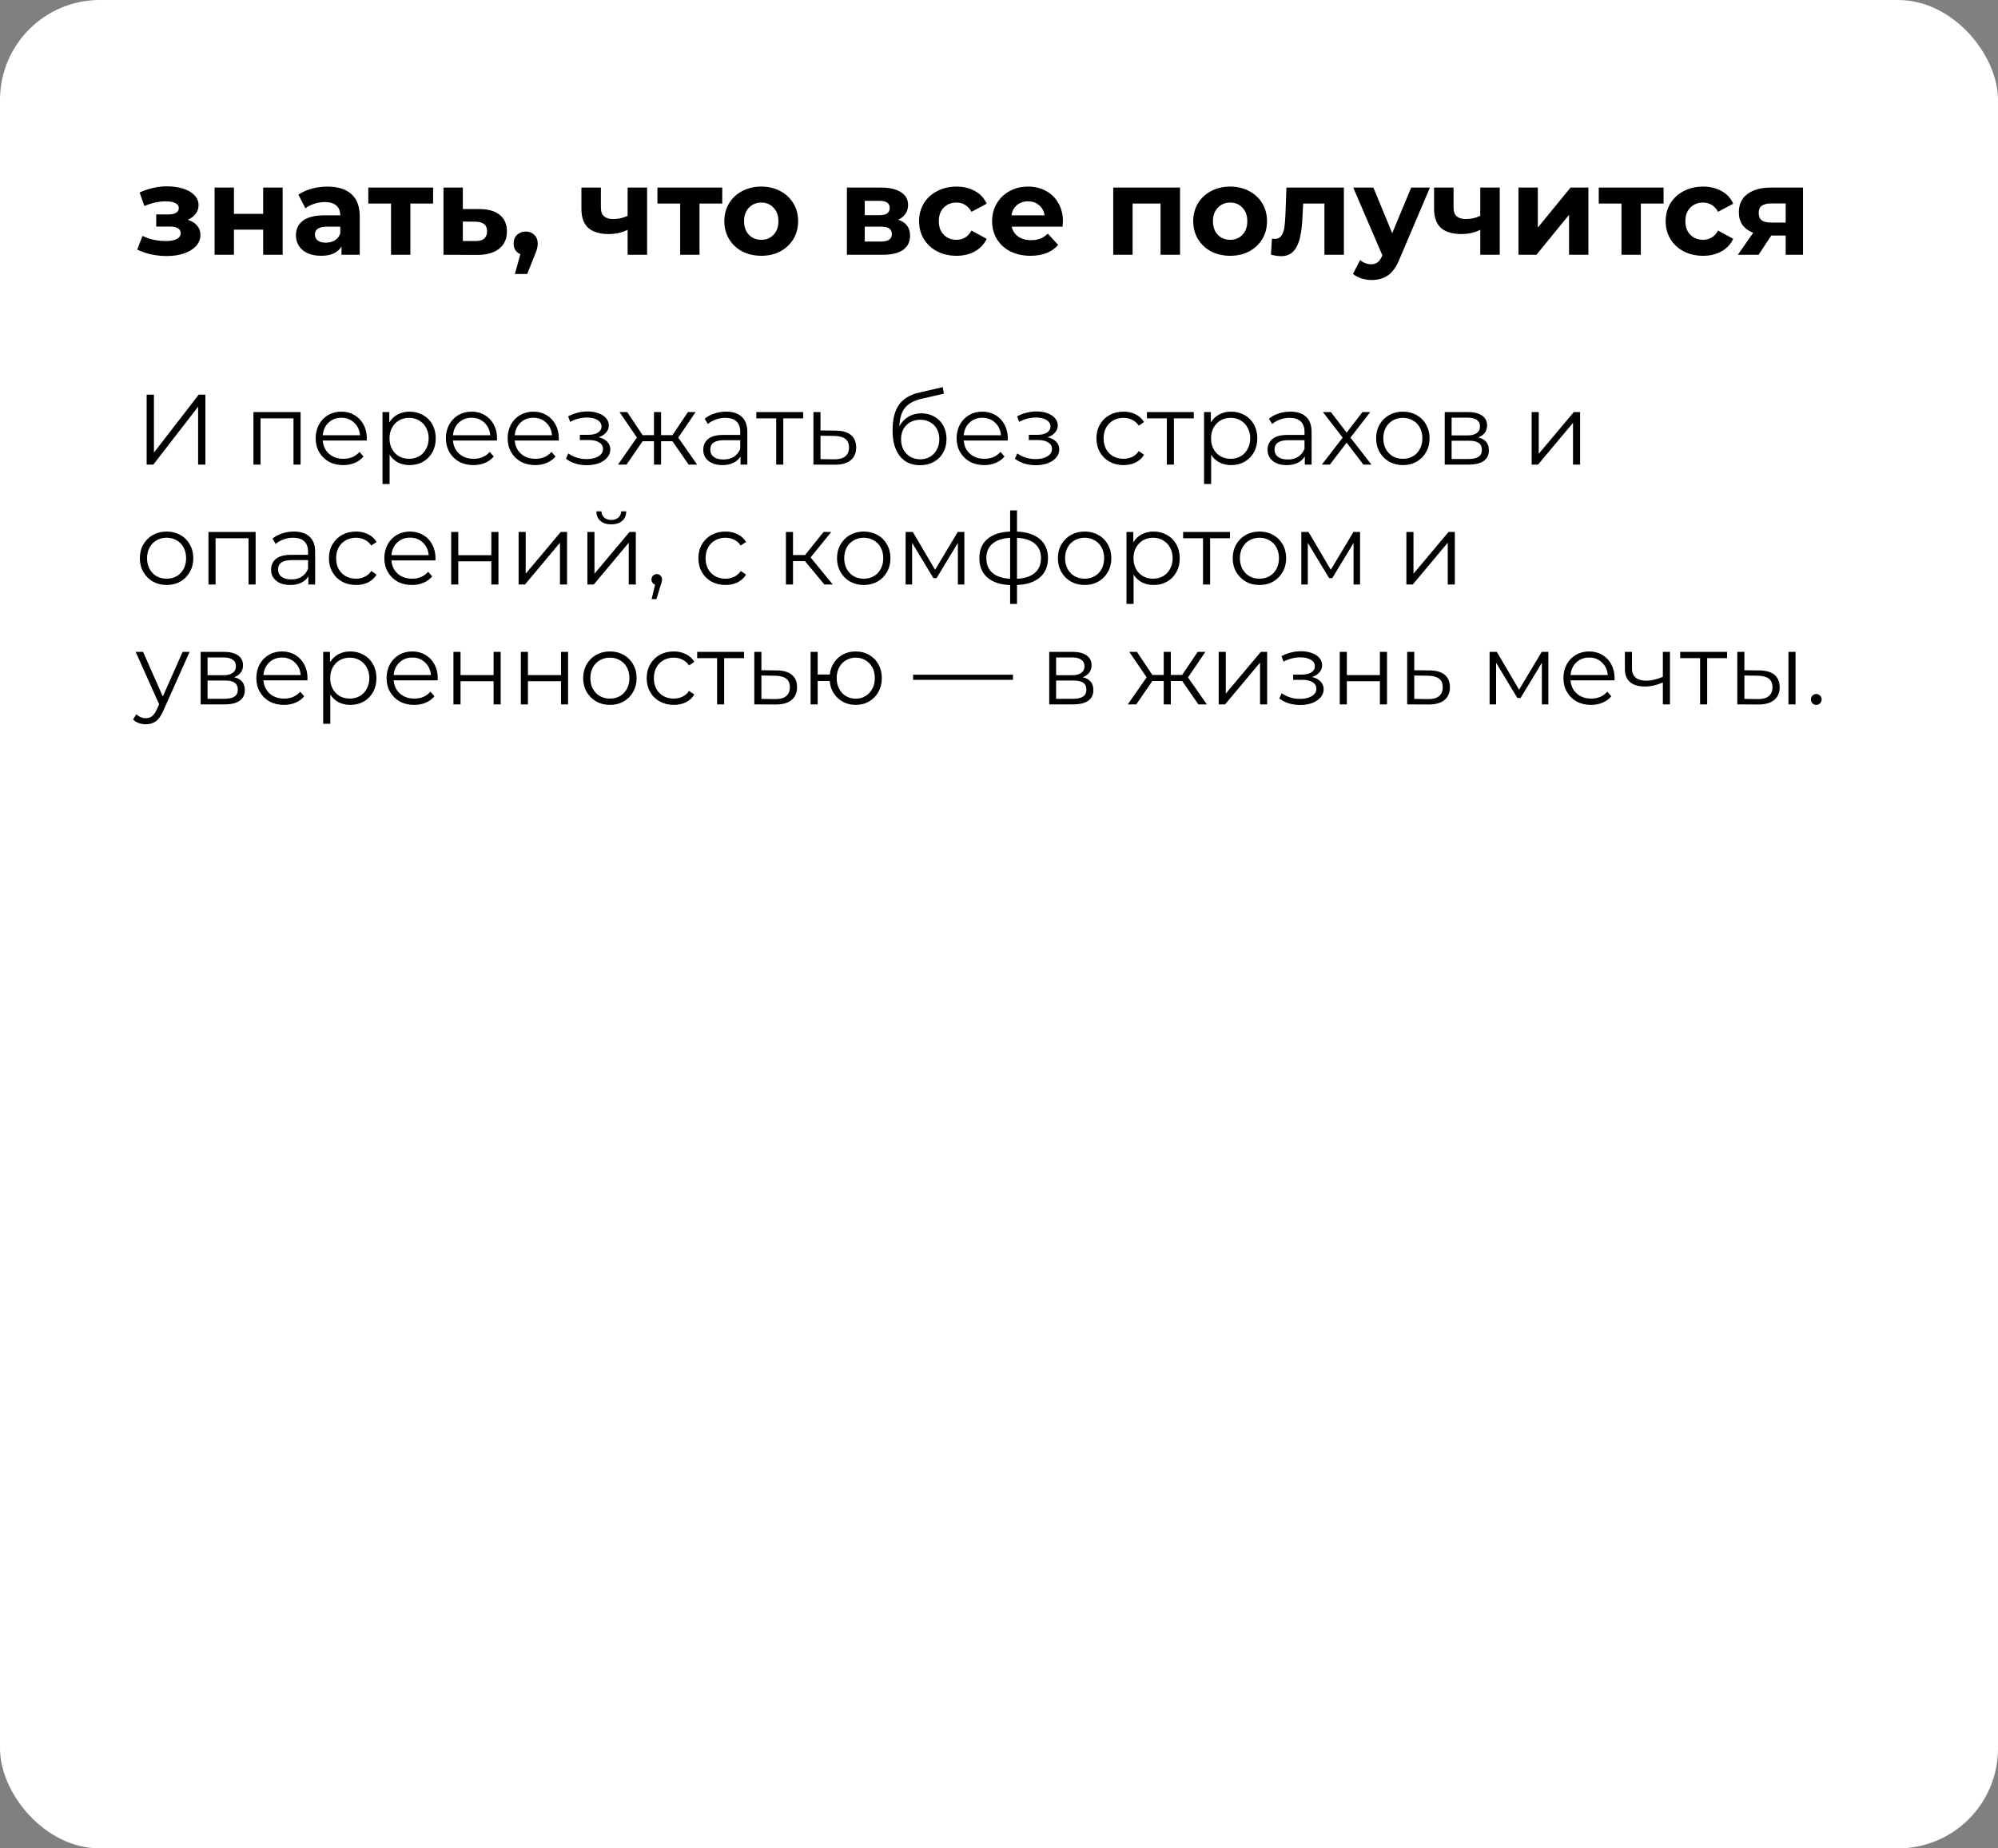<?xml version="1.0" encoding="UTF-8"?> <svg xmlns="http://www.w3.org/2000/svg" width="400" height="370" viewBox="0 0 400 370" fill="none"><rect x="0" y="0" width="400" height="370" fill="#808080" stroke="none"/> <rect width="400" height="370" rx="20" fill="white"></rect> <path d="M37.6 44C38.4 44.25 39.017 44.633 39.45 45.15C39.9 45.667 40.125 46.283 40.125 47C40.125 47.85 39.833 48.6 39.25 49.25C38.667 49.883 37.867 50.375 36.85 50.725C35.833 51.075 34.683 51.25 33.4 51.25C32.35 51.25 31.317 51.142 30.3 50.925C29.283 50.708 28.342 50.383 27.475 49.95L28.525 47.225C29.942 47.908 31.508 48.25 33.225 48.25C34.142 48.25 34.858 48.117 35.375 47.85C35.908 47.567 36.175 47.175 36.175 46.675C36.175 46.242 35.992 45.917 35.625 45.7C35.258 45.467 34.725 45.35 34.025 45.35H31.275V42.925H33.675C34.358 42.925 34.883 42.817 35.25 42.6C35.617 42.383 35.8 42.067 35.8 41.65C35.8 41.217 35.567 40.883 35.1 40.65C34.65 40.417 34 40.3 33.15 40.3C31.85 40.3 30.433 40.608 28.9 41.225L27.95 38.525C29.817 37.708 31.633 37.3 33.4 37.3C34.617 37.3 35.7 37.45 36.65 37.75C37.617 38.05 38.375 38.492 38.925 39.075C39.475 39.642 39.75 40.308 39.75 41.075C39.75 41.708 39.558 42.283 39.175 42.8C38.792 43.3 38.267 43.7 37.6 44ZM42.962 37.55H46.837V42.8H52.687V37.55H56.587V51H52.687V45.975H46.837V51H42.962V37.55ZM65.545 37.35C67.629 37.35 69.229 37.85 70.345 38.85C71.462 39.833 72.02 41.325 72.02 43.325V51H68.37V49.325C67.637 50.575 66.27 51.2 64.27 51.2C63.237 51.2 62.337 51.025 61.57 50.675C60.82 50.325 60.245 49.842 59.845 49.225C59.445 48.608 59.245 47.908 59.245 47.125C59.245 45.875 59.712 44.892 60.645 44.175C61.595 43.458 63.054 43.1 65.02 43.1H68.12C68.12 42.25 67.862 41.6 67.345 41.15C66.829 40.683 66.054 40.45 65.02 40.45C64.304 40.45 63.595 40.567 62.895 40.8C62.212 41.017 61.629 41.317 61.145 41.7L59.745 38.975C60.479 38.458 61.354 38.058 62.37 37.775C63.404 37.492 64.462 37.35 65.545 37.35ZM65.245 48.575C65.912 48.575 66.504 48.425 67.02 48.125C67.537 47.808 67.904 47.35 68.12 46.75V45.375H65.445C63.845 45.375 63.045 45.9 63.045 46.95C63.045 47.45 63.237 47.85 63.62 48.15C64.02 48.433 64.562 48.575 65.245 48.575ZM86.708 40.75H82.158V51H78.283V40.75H73.733V37.55H86.708V40.75ZM96.062 41.85C97.812 41.867 99.154 42.267 100.087 43.05C101.02 43.817 101.487 44.908 101.487 46.325C101.487 47.808 100.962 48.967 99.912 49.8C98.879 50.617 97.42 51.025 95.537 51.025L88.787 51V37.55H92.662V41.85H96.062ZM95.187 48.25C95.937 48.267 96.512 48.108 96.912 47.775C97.312 47.442 97.512 46.942 97.512 46.275C97.512 45.625 97.312 45.15 96.912 44.85C96.529 44.55 95.954 44.392 95.187 44.375L92.662 44.35V48.25H95.187ZM105.251 46.35C105.951 46.35 106.526 46.575 106.976 47.025C107.426 47.458 107.651 48.033 107.651 48.75C107.651 49.083 107.61 49.417 107.526 49.75C107.443 50.083 107.26 50.583 106.976 51.25L105.551 54.85H103.076L104.176 50.875C103.76 50.708 103.426 50.442 103.176 50.075C102.943 49.692 102.826 49.25 102.826 48.75C102.826 48.033 103.051 47.458 103.501 47.025C103.968 46.575 104.551 46.35 105.251 46.35ZM129.549 37.55V51H125.649V46C124.516 46.567 123.266 46.85 121.899 46.85C120.083 46.85 118.708 46.442 117.774 45.625C116.858 44.792 116.399 43.508 116.399 41.775V37.55H120.299V41.525C120.299 42.342 120.508 42.933 120.924 43.3C121.358 43.667 121.974 43.85 122.774 43.85C123.791 43.85 124.749 43.633 125.649 43.2V37.55H129.549ZM144.594 40.75H140.044V51H136.169V40.75H131.619V37.55H144.594V40.75ZM152.411 51.2C150.995 51.2 149.72 50.908 148.586 50.325C147.47 49.725 146.595 48.9 145.961 47.85C145.328 46.8 145.011 45.608 145.011 44.275C145.011 42.942 145.328 41.75 145.961 40.7C146.595 39.65 147.47 38.833 148.586 38.25C149.72 37.65 150.995 37.35 152.411 37.35C153.828 37.35 155.095 37.65 156.211 38.25C157.328 38.833 158.203 39.65 158.836 40.7C159.47 41.75 159.786 42.942 159.786 44.275C159.786 45.608 159.47 46.8 158.836 47.85C158.203 48.9 157.328 49.725 156.211 50.325C155.095 50.908 153.828 51.2 152.411 51.2ZM152.411 48C153.411 48 154.228 47.667 154.861 47C155.511 46.317 155.836 45.408 155.836 44.275C155.836 43.142 155.511 42.242 154.861 41.575C154.228 40.892 153.411 40.55 152.411 40.55C151.411 40.55 150.586 40.892 149.936 41.575C149.286 42.242 148.961 43.142 148.961 44.275C148.961 45.408 149.286 46.317 149.936 47C150.586 47.667 151.411 48 152.411 48ZM179.824 43.975C181.407 44.508 182.199 45.575 182.199 47.175C182.199 48.392 181.74 49.333 180.824 50C179.907 50.667 178.54 51 176.724 51H169.549V37.55H176.424C178.107 37.55 179.424 37.858 180.374 38.475C181.324 39.075 181.799 39.925 181.799 41.025C181.799 41.692 181.624 42.283 181.274 42.8C180.94 43.3 180.457 43.692 179.824 43.975ZM173.124 43.075H176.074C177.44 43.075 178.124 42.592 178.124 41.625C178.124 40.675 177.44 40.2 176.074 40.2H173.124V43.075ZM176.399 48.35C177.832 48.35 178.549 47.858 178.549 46.875C178.549 46.358 178.382 45.983 178.049 45.75C177.715 45.5 177.19 45.375 176.474 45.375H173.124V48.35H176.399ZM191.501 51.2C190.067 51.2 188.776 50.908 187.626 50.325C186.492 49.725 185.601 48.9 184.951 47.85C184.317 46.8 184.001 45.608 184.001 44.275C184.001 42.942 184.317 41.75 184.951 40.7C185.601 39.65 186.492 38.833 187.626 38.25C188.776 37.65 190.067 37.35 191.501 37.35C192.917 37.35 194.151 37.65 195.201 38.25C196.267 38.833 197.042 39.675 197.526 40.775L194.501 42.4C193.801 41.167 192.792 40.55 191.476 40.55C190.459 40.55 189.617 40.883 188.951 41.55C188.284 42.217 187.951 43.125 187.951 44.275C187.951 45.425 188.284 46.333 188.951 47C189.617 47.667 190.459 48 191.476 48C192.809 48 193.817 47.383 194.501 46.15L197.526 47.8C197.042 48.867 196.267 49.7 195.201 50.3C194.151 50.9 192.917 51.2 191.501 51.2ZM212.8 44.325C212.8 44.375 212.775 44.725 212.725 45.375H202.55C202.733 46.208 203.166 46.867 203.85 47.35C204.533 47.833 205.383 48.075 206.4 48.075C207.1 48.075 207.716 47.975 208.25 47.775C208.8 47.558 209.308 47.225 209.775 46.775L211.85 49.025C210.583 50.475 208.733 51.2 206.3 51.2C204.783 51.2 203.441 50.908 202.275 50.325C201.108 49.725 200.208 48.9 199.575 47.85C198.941 46.8 198.625 45.608 198.625 44.275C198.625 42.958 198.933 41.775 199.55 40.725C200.183 39.658 201.041 38.833 202.125 38.25C203.225 37.65 204.45 37.35 205.8 37.35C207.116 37.35 208.308 37.633 209.375 38.2C210.441 38.767 211.275 39.583 211.875 40.65C212.491 41.7 212.8 42.925 212.8 44.325ZM205.825 40.3C204.941 40.3 204.2 40.55 203.6 41.05C203 41.55 202.633 42.233 202.5 43.1H209.125C208.991 42.25 208.625 41.575 208.025 41.075C207.425 40.558 206.691 40.3 205.825 40.3ZM236.244 37.55V51H232.344V40.75H226.744V51H222.869V37.55H236.244ZM246.283 51.2C244.867 51.2 243.592 50.908 242.458 50.325C241.342 49.725 240.467 48.9 239.833 47.85C239.2 46.8 238.883 45.608 238.883 44.275C238.883 42.942 239.2 41.75 239.833 40.7C240.467 39.65 241.342 38.833 242.458 38.25C243.592 37.65 244.867 37.35 246.283 37.35C247.7 37.35 248.967 37.65 250.083 38.25C251.2 38.833 252.075 39.65 252.708 40.7C253.342 41.75 253.658 42.942 253.658 44.275C253.658 45.608 253.342 46.8 252.708 47.85C252.075 48.9 251.2 49.725 250.083 50.325C248.967 50.908 247.7 51.2 246.283 51.2ZM246.283 48C247.283 48 248.1 47.667 248.733 47C249.383 46.317 249.708 45.408 249.708 44.275C249.708 43.142 249.383 42.242 248.733 41.575C248.1 40.892 247.283 40.55 246.283 40.55C245.283 40.55 244.458 40.892 243.808 41.575C243.158 42.242 242.833 43.142 242.833 44.275C242.833 45.408 243.158 46.317 243.808 47C244.458 47.667 245.283 48 246.283 48ZM269.046 37.55V51H265.146V40.75H260.896L260.771 43.125C260.704 44.892 260.537 46.358 260.271 47.525C260.004 48.692 259.571 49.608 258.971 50.275C258.371 50.942 257.537 51.275 256.471 51.275C255.904 51.275 255.229 51.175 254.446 50.975L254.646 47.775C254.912 47.808 255.104 47.825 255.221 47.825C255.804 47.825 256.237 47.617 256.521 47.2C256.821 46.767 257.021 46.225 257.121 45.575C257.221 44.908 257.296 44.033 257.346 42.95L257.546 37.55H269.046ZM286.271 37.55L280.196 51.825C279.579 53.375 278.813 54.467 277.896 55.1C276.996 55.733 275.904 56.05 274.621 56.05C273.921 56.05 273.229 55.942 272.546 55.725C271.863 55.508 271.304 55.208 270.871 54.825L272.296 52.05C272.596 52.317 272.938 52.525 273.321 52.675C273.721 52.825 274.113 52.9 274.496 52.9C275.029 52.9 275.463 52.767 275.796 52.5C276.129 52.25 276.429 51.825 276.696 51.225L276.746 51.1L270.921 37.55H274.946L278.721 46.675L282.521 37.55H286.271ZM300.252 37.55V51H296.352V46C295.219 46.567 293.969 46.85 292.602 46.85C290.786 46.85 289.411 46.442 288.477 45.625C287.561 44.792 287.102 43.508 287.102 41.775V37.55H291.002V41.525C291.002 42.342 291.211 42.933 291.627 43.3C292.061 43.667 292.677 43.85 293.477 43.85C294.494 43.85 295.452 43.633 296.352 43.2V37.55H300.252ZM303.997 37.55H307.872V45.55L314.422 37.55H317.997V51H314.122V43L307.597 51H303.997V37.55ZM333.046 40.75H328.496V51H324.621V40.75H320.071V37.55H333.046V40.75ZM340.963 51.2C339.53 51.2 338.238 50.908 337.088 50.325C335.955 49.725 335.063 48.9 334.413 47.85C333.78 46.8 333.463 45.608 333.463 44.275C333.463 42.942 333.78 41.75 334.413 40.7C335.063 39.65 335.955 38.833 337.088 38.25C338.238 37.65 339.53 37.35 340.963 37.35C342.38 37.35 343.613 37.65 344.663 38.25C345.73 38.833 346.505 39.675 346.988 40.775L343.963 42.4C343.263 41.167 342.255 40.55 340.938 40.55C339.922 40.55 339.08 40.883 338.413 41.55C337.747 42.217 337.413 43.125 337.413 44.275C337.413 45.425 337.747 46.333 338.413 47C339.08 47.667 339.922 48 340.938 48C342.272 48 343.28 47.383 343.963 46.15L346.988 47.8C346.505 48.867 345.73 49.7 344.663 50.3C343.613 50.9 342.38 51.2 340.963 51.2ZM360.967 37.55V51H357.492V47.15H354.617L352.067 51H347.917L350.992 46.6C350.058 46.233 349.342 45.708 348.842 45.025C348.358 44.325 348.117 43.483 348.117 42.5C348.117 40.917 348.683 39.7 349.817 38.85C350.967 37.983 352.542 37.55 354.542 37.55H360.967ZM354.617 40.725C353.783 40.725 353.15 40.875 352.717 41.175C352.3 41.475 352.092 41.958 352.092 42.625C352.092 43.292 352.292 43.783 352.692 44.1C353.108 44.4 353.733 44.55 354.567 44.55H357.492V40.725H354.617Z" fill="black"></path> <path d="M29.36 79H30.82V90.6L39.78 79H41.12V93H39.66V81.42L30.7 93H29.36V79ZM60.179 82.48V93H58.759V83.74H52.159V93H50.739V82.48H60.179ZM73.415 88.18H64.615C64.695 89.273 65.115 90.16 65.875 90.84C66.635 91.507 67.595 91.84 68.755 91.84C69.409 91.84 70.009 91.727 70.555 91.5C71.102 91.26 71.575 90.913 71.975 90.46L72.775 91.38C72.309 91.94 71.722 92.367 71.015 92.66C70.322 92.953 69.555 93.1 68.715 93.1C67.635 93.1 66.675 92.873 65.835 92.42C65.009 91.953 64.362 91.313 63.895 90.5C63.429 89.687 63.195 88.767 63.195 87.74C63.195 86.713 63.415 85.793 63.855 84.98C64.309 84.167 64.922 83.533 65.695 83.08C66.482 82.627 67.362 82.4 68.335 82.4C69.309 82.4 70.182 82.627 70.955 83.08C71.729 83.533 72.335 84.167 72.775 84.98C73.215 85.78 73.435 86.7 73.435 87.74L73.415 88.18ZM68.335 83.62C67.322 83.62 66.469 83.947 65.775 84.6C65.095 85.24 64.709 86.08 64.615 87.12H72.075C71.982 86.08 71.589 85.24 70.895 84.6C70.215 83.947 69.362 83.62 68.335 83.62ZM81.999 82.4C82.985 82.4 83.879 82.627 84.679 83.08C85.479 83.52 86.105 84.147 86.559 84.96C87.012 85.773 87.239 86.7 87.239 87.74C87.239 88.793 87.012 89.727 86.559 90.54C86.105 91.353 85.479 91.987 84.679 92.44C83.892 92.88 82.999 93.1 81.999 93.1C81.145 93.1 80.372 92.927 79.679 92.58C78.999 92.22 78.439 91.7 77.999 91.02V96.88H76.579V82.48H77.939V84.56C78.365 83.867 78.925 83.333 79.619 82.96C80.325 82.587 81.119 82.4 81.999 82.4ZM81.899 91.84C82.632 91.84 83.299 91.673 83.899 91.34C84.499 90.993 84.965 90.507 85.299 89.88C85.645 89.253 85.819 88.54 85.819 87.74C85.819 86.94 85.645 86.233 85.299 85.62C84.965 84.993 84.499 84.507 83.899 84.16C83.299 83.813 82.632 83.64 81.899 83.64C81.152 83.64 80.479 83.813 79.879 84.16C79.292 84.507 78.825 84.993 78.479 85.62C78.145 86.233 77.979 86.94 77.979 87.74C77.979 88.54 78.145 89.253 78.479 89.88C78.825 90.507 79.292 90.993 79.879 91.34C80.479 91.673 81.152 91.84 81.899 91.84ZM99.49 88.18H90.689C90.769 89.273 91.189 90.16 91.95 90.84C92.71 91.507 93.669 91.84 94.829 91.84C95.483 91.84 96.083 91.727 96.629 91.5C97.176 91.26 97.65 90.913 98.049 90.46L98.85 91.38C98.383 91.94 97.796 92.367 97.09 92.66C96.396 92.953 95.629 93.1 94.79 93.1C93.71 93.1 92.749 92.873 91.909 92.42C91.083 91.953 90.436 91.313 89.969 90.5C89.503 89.687 89.269 88.767 89.269 87.74C89.269 86.713 89.49 85.793 89.93 84.98C90.383 84.167 90.996 83.533 91.769 83.08C92.556 82.627 93.436 82.4 94.409 82.4C95.383 82.4 96.256 82.627 97.029 83.08C97.803 83.533 98.409 84.167 98.85 84.98C99.29 85.78 99.51 86.7 99.51 87.74L99.49 88.18ZM94.409 83.62C93.396 83.62 92.543 83.947 91.85 84.6C91.169 85.24 90.783 86.08 90.689 87.12H98.15C98.056 86.08 97.663 85.24 96.969 84.6C96.29 83.947 95.436 83.62 94.409 83.62ZM111.853 88.18H103.053C103.133 89.273 103.553 90.16 104.313 90.84C105.073 91.507 106.033 91.84 107.193 91.84C107.846 91.84 108.446 91.727 108.993 91.5C109.539 91.26 110.013 90.913 110.413 90.46L111.213 91.38C110.746 91.94 110.159 92.367 109.453 92.66C108.759 92.953 107.993 93.1 107.153 93.1C106.073 93.1 105.113 92.873 104.273 92.42C103.446 91.953 102.799 91.313 102.333 90.5C101.866 89.687 101.633 88.767 101.633 87.74C101.633 86.713 101.853 85.793 102.293 84.98C102.746 84.167 103.359 83.533 104.133 83.08C104.919 82.627 105.799 82.4 106.773 82.4C107.746 82.4 108.619 82.627 109.393 83.08C110.166 83.533 110.773 84.167 111.213 84.98C111.653 85.78 111.873 86.7 111.873 87.74L111.853 88.18ZM106.773 83.62C105.759 83.62 104.906 83.947 104.213 84.6C103.533 85.24 103.146 86.08 103.053 87.12H110.513C110.419 86.08 110.026 85.24 109.333 84.6C108.653 83.947 107.799 83.62 106.773 83.62ZM119.843 87.52C120.59 87.693 121.163 87.993 121.563 88.42C121.976 88.847 122.183 89.367 122.183 89.98C122.183 90.593 121.97 91.14 121.543 91.62C121.13 92.1 120.563 92.473 119.843 92.74C119.123 92.993 118.33 93.12 117.463 93.12C116.703 93.12 115.956 93.013 115.223 92.8C114.49 92.573 113.85 92.247 113.303 91.82L113.783 90.76C114.263 91.12 114.823 91.4 115.463 91.6C116.103 91.8 116.75 91.9 117.403 91.9C118.376 91.9 119.17 91.72 119.783 91.36C120.41 90.987 120.723 90.487 120.723 89.86C120.723 89.3 120.47 88.867 119.963 88.56C119.456 88.24 118.763 88.08 117.883 88.08H116.083V87.04H117.803C118.59 87.04 119.223 86.893 119.703 86.6C120.183 86.293 120.423 85.887 120.423 85.38C120.423 84.82 120.15 84.38 119.603 84.06C119.07 83.74 118.37 83.58 117.503 83.58C116.37 83.58 115.25 83.867 114.143 84.44L113.743 83.34C114.996 82.687 116.296 82.36 117.643 82.36C118.443 82.36 119.163 82.48 119.803 82.72C120.456 82.947 120.963 83.273 121.323 83.7C121.696 84.127 121.883 84.62 121.883 85.18C121.883 85.713 121.696 86.187 121.323 86.6C120.963 87.013 120.47 87.32 119.843 87.52ZM134.627 88.32H132.347V93H130.927V88.32H128.647L125.427 93H123.727L127.507 87.58L124.027 82.48H125.567L128.647 87.1H130.927V82.48H132.347V87.1H134.627L137.727 82.48H139.267L135.787 87.6L139.567 93H137.867L134.627 88.32ZM145.355 82.4C146.728 82.4 147.782 82.747 148.515 83.44C149.248 84.12 149.615 85.133 149.615 86.48V93H148.255V91.36C147.935 91.907 147.462 92.333 146.835 92.64C146.222 92.947 145.488 93.1 144.635 93.1C143.462 93.1 142.528 92.82 141.835 92.26C141.142 91.7 140.795 90.96 140.795 90.04C140.795 89.147 141.115 88.427 141.755 87.88C142.408 87.333 143.442 87.06 144.855 87.06H148.195V86.42C148.195 85.513 147.942 84.827 147.435 84.36C146.928 83.88 146.188 83.64 145.215 83.64C144.548 83.64 143.908 83.753 143.295 83.98C142.682 84.193 142.155 84.493 141.715 84.88L141.075 83.82C141.608 83.367 142.248 83.02 142.995 82.78C143.742 82.527 144.528 82.4 145.355 82.4ZM144.855 91.98C145.655 91.98 146.342 91.8 146.915 91.44C147.488 91.067 147.915 90.533 148.195 89.84V88.12H144.895C143.095 88.12 142.195 88.747 142.195 90C142.195 90.613 142.428 91.1 142.895 91.46C143.362 91.807 144.015 91.98 144.855 91.98ZM160.795 83.74H156.815V93H155.395V83.74H151.415V82.48H160.795V83.74ZM167.368 86.2C168.688 86.213 169.688 86.507 170.368 87.08C171.061 87.653 171.408 88.48 171.408 89.56C171.408 90.68 171.035 91.54 170.288 92.14C169.555 92.74 168.488 93.033 167.088 93.02L162.848 93V82.48H164.268V86.16L167.368 86.2ZM167.008 91.94C167.981 91.953 168.715 91.76 169.208 91.36C169.715 90.947 169.968 90.347 169.968 89.56C169.968 88.787 169.721 88.213 169.228 87.84C168.735 87.467 167.995 87.273 167.008 87.26L164.268 87.22V91.9L167.008 91.94ZM184.452 82.74C185.425 82.74 186.292 82.96 187.052 83.4C187.825 83.827 188.425 84.433 188.852 85.22C189.279 85.993 189.492 86.88 189.492 87.88C189.492 88.907 189.265 89.82 188.812 90.62C188.372 91.407 187.752 92.02 186.952 92.46C186.152 92.9 185.232 93.12 184.192 93.12C182.445 93.12 181.092 92.507 180.132 91.28C179.172 90.053 178.692 88.36 178.692 86.2C178.692 83.947 179.119 82.22 179.972 81.02C180.839 79.82 182.185 79.007 184.012 78.58L188.732 77.5L188.972 78.8L184.532 79.82C183.025 80.153 181.919 80.747 181.212 81.6C180.505 82.44 180.119 83.687 180.052 85.34C180.479 84.527 181.072 83.893 181.832 83.44C182.592 82.973 183.465 82.74 184.452 82.74ZM184.232 91.94C184.965 91.94 185.619 91.773 186.192 91.44C186.779 91.093 187.232 90.613 187.552 90C187.885 89.387 188.052 88.693 188.052 87.92C188.052 87.147 187.892 86.467 187.572 85.88C187.252 85.293 186.799 84.84 186.212 84.52C185.639 84.187 184.979 84.02 184.232 84.02C183.485 84.02 182.819 84.187 182.232 84.52C181.659 84.84 181.205 85.293 180.872 85.88C180.552 86.467 180.392 87.147 180.392 87.92C180.392 88.693 180.552 89.387 180.872 90C181.205 90.613 181.665 91.093 182.252 91.44C182.839 91.773 183.499 91.94 184.232 91.94ZM201.736 88.18H192.936C193.016 89.273 193.436 90.16 194.196 90.84C194.956 91.507 195.916 91.84 197.076 91.84C197.729 91.84 198.329 91.727 198.876 91.5C199.422 91.26 199.896 90.913 200.296 90.46L201.096 91.38C200.629 91.94 200.042 92.367 199.336 92.66C198.642 92.953 197.876 93.1 197.036 93.1C195.956 93.1 194.996 92.873 194.156 92.42C193.329 91.953 192.682 91.313 192.216 90.5C191.749 89.687 191.516 88.767 191.516 87.74C191.516 86.713 191.736 85.793 192.176 84.98C192.629 84.167 193.242 83.533 194.016 83.08C194.802 82.627 195.682 82.4 196.656 82.4C197.629 82.4 198.502 82.627 199.276 83.08C200.049 83.533 200.656 84.167 201.096 84.98C201.536 85.78 201.756 86.7 201.756 87.74L201.736 88.18ZM196.656 83.62C195.642 83.62 194.789 83.947 194.096 84.6C193.416 85.24 193.029 86.08 192.936 87.12H200.396C200.302 86.08 199.909 85.24 199.216 84.6C198.536 83.947 197.682 83.62 196.656 83.62ZM209.726 87.52C210.473 87.693 211.046 87.993 211.446 88.42C211.859 88.847 212.066 89.367 212.066 89.98C212.066 90.593 211.853 91.14 211.426 91.62C211.013 92.1 210.446 92.473 209.726 92.74C209.006 92.993 208.213 93.12 207.346 93.12C206.586 93.12 205.839 93.013 205.106 92.8C204.373 92.573 203.733 92.247 203.186 91.82L203.666 90.76C204.146 91.12 204.706 91.4 205.346 91.6C205.986 91.8 206.633 91.9 207.286 91.9C208.259 91.9 209.053 91.72 209.666 91.36C210.293 90.987 210.606 90.487 210.606 89.86C210.606 89.3 210.353 88.867 209.846 88.56C209.339 88.24 208.646 88.08 207.766 88.08H205.966V87.04H207.686C208.473 87.04 209.106 86.893 209.586 86.6C210.066 86.293 210.306 85.887 210.306 85.38C210.306 84.82 210.033 84.38 209.486 84.06C208.953 83.74 208.253 83.58 207.386 83.58C206.253 83.58 205.133 83.867 204.026 84.44L203.626 83.34C204.879 82.687 206.179 82.36 207.526 82.36C208.326 82.36 209.046 82.48 209.686 82.72C210.339 82.947 210.846 83.273 211.206 83.7C211.579 84.127 211.766 84.62 211.766 85.18C211.766 85.713 211.579 86.187 211.206 86.6C210.846 87.013 210.353 87.32 209.726 87.52ZM224.924 93.1C223.884 93.1 222.951 92.873 222.124 92.42C221.311 91.967 220.671 91.333 220.204 90.52C219.737 89.693 219.504 88.767 219.504 87.74C219.504 86.713 219.737 85.793 220.204 84.98C220.671 84.167 221.311 83.533 222.124 83.08C222.951 82.627 223.884 82.4 224.924 82.4C225.831 82.4 226.637 82.58 227.344 82.94C228.064 83.287 228.631 83.8 229.044 84.48L227.984 85.2C227.637 84.68 227.197 84.293 226.664 84.04C226.131 83.773 225.551 83.64 224.924 83.64C224.164 83.64 223.477 83.813 222.864 84.16C222.264 84.493 221.791 84.973 221.444 85.6C221.111 86.227 220.944 86.94 220.944 87.74C220.944 88.553 221.111 89.273 221.444 89.9C221.791 90.513 222.264 90.993 222.864 91.34C223.477 91.673 224.164 91.84 224.924 91.84C225.551 91.84 226.131 91.713 226.664 91.46C227.197 91.207 227.637 90.82 227.984 90.3L229.044 91.02C228.631 91.7 228.064 92.22 227.344 92.58C226.624 92.927 225.817 93.1 224.924 93.1ZM238.998 83.74H235.018V93H233.598V83.74H229.618V82.48H238.998V83.74ZM246.471 82.4C247.458 82.4 248.351 82.627 249.151 83.08C249.951 83.52 250.578 84.147 251.031 84.96C251.485 85.773 251.711 86.7 251.711 87.74C251.711 88.793 251.485 89.727 251.031 90.54C250.578 91.353 249.951 91.987 249.151 92.44C248.365 92.88 247.471 93.1 246.471 93.1C245.618 93.1 244.845 92.927 244.151 92.58C243.471 92.22 242.911 91.7 242.471 91.02V96.88H241.051V82.48H242.411V84.56C242.838 83.867 243.398 83.333 244.091 82.96C244.798 82.587 245.591 82.4 246.471 82.4ZM246.371 91.84C247.105 91.84 247.771 91.673 248.371 91.34C248.971 90.993 249.438 90.507 249.771 89.88C250.118 89.253 250.291 88.54 250.291 87.74C250.291 86.94 250.118 86.233 249.771 85.62C249.438 84.993 248.971 84.507 248.371 84.16C247.771 83.813 247.105 83.64 246.371 83.64C245.625 83.64 244.951 83.813 244.351 84.16C243.765 84.507 243.298 84.993 242.951 85.62C242.618 86.233 242.451 86.94 242.451 87.74C242.451 88.54 242.618 89.253 242.951 89.88C243.298 90.507 243.765 90.993 244.351 91.34C244.951 91.673 245.625 91.84 246.371 91.84ZM258.324 82.4C259.697 82.4 260.75 82.747 261.484 83.44C262.217 84.12 262.584 85.133 262.584 86.48V93H261.224V91.36C260.904 91.907 260.43 92.333 259.804 92.64C259.19 92.947 258.457 93.1 257.604 93.1C256.43 93.1 255.497 92.82 254.804 92.26C254.11 91.7 253.764 90.96 253.764 90.04C253.764 89.147 254.084 88.427 254.724 87.88C255.377 87.333 256.41 87.06 257.824 87.06H261.164V86.42C261.164 85.513 260.91 84.827 260.404 84.36C259.897 83.88 259.157 83.64 258.184 83.64C257.517 83.64 256.877 83.753 256.264 83.98C255.65 84.193 255.124 84.493 254.684 84.88L254.044 83.82C254.577 83.367 255.217 83.02 255.964 82.78C256.71 82.527 257.497 82.4 258.324 82.4ZM257.824 91.98C258.624 91.98 259.31 91.8 259.884 91.44C260.457 91.067 260.884 90.533 261.164 89.84V88.12H257.864C256.064 88.12 255.164 88.747 255.164 90C255.164 90.613 255.397 91.1 255.864 91.46C256.33 91.807 256.984 91.98 257.824 91.98ZM272.944 93L269.604 88.6L266.244 93H264.644L268.804 87.6L264.844 82.48H266.444L269.604 86.6L272.764 82.48H274.324L270.364 87.6L274.564 93H272.944ZM280.86 93.1C279.847 93.1 278.933 92.873 278.12 92.42C277.307 91.953 276.667 91.313 276.2 90.5C275.733 89.687 275.5 88.767 275.5 87.74C275.5 86.713 275.733 85.793 276.2 84.98C276.667 84.167 277.307 83.533 278.12 83.08C278.933 82.627 279.847 82.4 280.86 82.4C281.873 82.4 282.787 82.627 283.6 83.08C284.413 83.533 285.047 84.167 285.5 84.98C285.967 85.793 286.2 86.713 286.2 87.74C286.2 88.767 285.967 89.687 285.5 90.5C285.047 91.313 284.413 91.953 283.6 92.42C282.787 92.873 281.873 93.1 280.86 93.1ZM280.86 91.84C281.607 91.84 282.273 91.673 282.86 91.34C283.46 90.993 283.927 90.507 284.26 89.88C284.593 89.253 284.76 88.54 284.76 87.74C284.76 86.94 284.593 86.227 284.26 85.6C283.927 84.973 283.46 84.493 282.86 84.16C282.273 83.813 281.607 83.64 280.86 83.64C280.113 83.64 279.44 83.813 278.84 84.16C278.253 84.493 277.787 84.973 277.44 85.6C277.107 86.227 276.94 86.94 276.94 87.74C276.94 88.54 277.107 89.253 277.44 89.88C277.787 90.507 278.253 90.993 278.84 91.34C279.44 91.673 280.113 91.84 280.86 91.84ZM295.935 87.56C297.362 87.893 298.075 88.753 298.075 90.14C298.075 91.06 297.735 91.767 297.055 92.26C296.375 92.753 295.362 93 294.015 93H289.235V82.48H293.875C295.075 82.48 296.015 82.713 296.695 83.18C297.375 83.647 297.715 84.313 297.715 85.18C297.715 85.753 297.555 86.247 297.235 86.66C296.928 87.06 296.495 87.36 295.935 87.56ZM290.615 87.16H293.775C294.588 87.16 295.208 87.007 295.635 86.7C296.075 86.393 296.295 85.947 296.295 85.36C296.295 84.773 296.075 84.333 295.635 84.04C295.208 83.747 294.588 83.6 293.775 83.6H290.615V87.16ZM293.955 91.88C294.862 91.88 295.542 91.733 295.995 91.44C296.448 91.147 296.675 90.687 296.675 90.06C296.675 89.433 296.468 88.973 296.055 88.68C295.642 88.373 294.988 88.22 294.095 88.22H290.615V91.88H293.955ZM306.637 82.48H308.057V90.84L315.077 82.48H316.337V93H314.917V84.64L307.917 93H306.637V82.48ZM33.36 117.1C32.347 117.1 31.433 116.873 30.62 116.42C29.807 115.953 29.167 115.313 28.7 114.5C28.233 113.687 28 112.767 28 111.74C28 110.713 28.233 109.793 28.7 108.98C29.167 108.167 29.807 107.533 30.62 107.08C31.433 106.627 32.347 106.4 33.36 106.4C34.373 106.4 35.287 106.627 36.1 107.08C36.913 107.533 37.547 108.167 38 108.98C38.467 109.793 38.7 110.713 38.7 111.74C38.7 112.767 38.467 113.687 38 114.5C37.547 115.313 36.913 115.953 36.1 116.42C35.287 116.873 34.373 117.1 33.36 117.1ZM33.36 115.84C34.107 115.84 34.773 115.673 35.36 115.34C35.96 114.993 36.427 114.507 36.76 113.88C37.093 113.253 37.26 112.54 37.26 111.74C37.26 110.94 37.093 110.227 36.76 109.6C36.427 108.973 35.96 108.493 35.36 108.16C34.773 107.813 34.107 107.64 33.36 107.64C32.613 107.64 31.94 107.813 31.34 108.16C30.753 108.493 30.287 108.973 29.94 109.6C29.607 110.227 29.44 110.94 29.44 111.74C29.44 112.54 29.607 113.253 29.94 113.88C30.287 114.507 30.753 114.993 31.34 115.34C31.94 115.673 32.613 115.84 33.36 115.84ZM51.175 106.48V117H49.755V107.74H43.155V117H41.735V106.48H51.175ZM58.831 106.4C60.205 106.4 61.258 106.747 61.991 107.44C62.725 108.12 63.091 109.133 63.091 110.48V117H61.731V115.36C61.411 115.907 60.938 116.333 60.311 116.64C59.698 116.947 58.965 117.1 58.111 117.1C56.938 117.1 56.005 116.82 55.311 116.26C54.618 115.7 54.271 114.96 54.271 114.04C54.271 113.147 54.591 112.427 55.231 111.88C55.885 111.333 56.918 111.06 58.331 111.06H61.671V110.42C61.671 109.513 61.418 108.827 60.911 108.36C60.405 107.88 59.665 107.64 58.691 107.64C58.025 107.64 57.385 107.753 56.771 107.98C56.158 108.193 55.631 108.493 55.191 108.88L54.551 107.82C55.085 107.367 55.725 107.02 56.471 106.78C57.218 106.527 58.005 106.4 58.831 106.4ZM58.331 115.98C59.131 115.98 59.818 115.8 60.391 115.44C60.965 115.067 61.391 114.533 61.671 113.84V112.12H58.371C56.571 112.12 55.671 112.747 55.671 114C55.671 114.613 55.905 115.1 56.371 115.46C56.838 115.807 57.491 115.98 58.331 115.98ZM71.272 117.1C70.232 117.1 69.298 116.873 68.472 116.42C67.658 115.967 67.018 115.333 66.552 114.52C66.085 113.693 65.852 112.767 65.852 111.74C65.852 110.713 66.085 109.793 66.552 108.98C67.018 108.167 67.658 107.533 68.472 107.08C69.298 106.627 70.232 106.4 71.272 106.4C72.178 106.4 72.985 106.58 73.692 106.94C74.412 107.287 74.978 107.8 75.392 108.48L74.332 109.2C73.985 108.68 73.545 108.293 73.012 108.04C72.478 107.773 71.898 107.64 71.272 107.64C70.512 107.64 69.825 107.813 69.212 108.16C68.612 108.493 68.138 108.973 67.792 109.6C67.458 110.227 67.292 110.94 67.292 111.74C67.292 112.553 67.458 113.273 67.792 113.9C68.138 114.513 68.612 114.993 69.212 115.34C69.825 115.673 70.512 115.84 71.272 115.84C71.898 115.84 72.478 115.713 73.012 115.46C73.545 115.207 73.985 114.82 74.332 114.3L75.392 115.02C74.978 115.7 74.412 116.22 73.692 116.58C72.972 116.927 72.165 117.1 71.272 117.1ZM87.165 112.18H78.365C78.445 113.273 78.865 114.16 79.625 114.84C80.385 115.507 81.345 115.84 82.505 115.84C83.159 115.84 83.759 115.727 84.305 115.5C84.852 115.26 85.325 114.913 85.725 114.46L86.525 115.38C86.059 115.94 85.472 116.367 84.765 116.66C84.072 116.953 83.305 117.1 82.465 117.1C81.385 117.1 80.425 116.873 79.585 116.42C78.759 115.953 78.112 115.313 77.645 114.5C77.179 113.687 76.945 112.767 76.945 111.74C76.945 110.713 77.165 109.793 77.605 108.98C78.059 108.167 78.672 107.533 79.445 107.08C80.232 106.627 81.112 106.4 82.085 106.4C83.059 106.4 83.932 106.627 84.705 107.08C85.479 107.533 86.085 108.167 86.525 108.98C86.965 109.78 87.185 110.7 87.185 111.74L87.165 112.18ZM82.085 107.62C81.072 107.62 80.219 107.947 79.525 108.6C78.845 109.24 78.459 110.08 78.365 111.12H85.825C85.732 110.08 85.339 109.24 84.645 108.6C83.965 107.947 83.112 107.62 82.085 107.62ZM90.329 106.48H91.749V111.14H98.369V106.48H99.789V117H98.369V112.36H91.749V117H90.329V106.48ZM103.825 106.48H105.245V114.84L112.265 106.48H113.525V117H112.105V108.64L105.105 117H103.825V106.48ZM117.594 106.48H119.014V114.84L126.034 106.48H127.294V117H125.874V108.64L118.874 117H117.594V106.48ZM122.374 104.96C121.468 104.96 120.748 104.733 120.214 104.28C119.681 103.827 119.408 103.187 119.394 102.36H120.414C120.428 102.88 120.614 103.3 120.974 103.62C121.334 103.927 121.801 104.08 122.374 104.08C122.948 104.08 123.414 103.927 123.774 103.62C124.148 103.3 124.341 102.88 124.354 102.36H125.374C125.361 103.187 125.081 103.827 124.534 104.28C124.001 104.733 123.281 104.96 122.374 104.96ZM131.484 114.92C131.79 114.92 132.044 115.027 132.244 115.24C132.444 115.44 132.544 115.693 132.544 116C132.544 116.16 132.517 116.333 132.464 116.52C132.424 116.707 132.357 116.92 132.264 117.16L131.424 119.92H130.464L131.144 117.02C130.93 116.953 130.757 116.833 130.624 116.66C130.49 116.473 130.424 116.253 130.424 116C130.424 115.693 130.524 115.44 130.724 115.24C130.924 115.027 131.177 114.92 131.484 114.92ZM145.236 117.1C144.196 117.1 143.263 116.873 142.436 116.42C141.623 115.967 140.983 115.333 140.516 114.52C140.05 113.693 139.816 112.767 139.816 111.74C139.816 110.713 140.05 109.793 140.516 108.98C140.983 108.167 141.623 107.533 142.436 107.08C143.263 106.627 144.196 106.4 145.236 106.4C146.143 106.4 146.95 106.58 147.656 106.94C148.376 107.287 148.943 107.8 149.356 108.48L148.296 109.2C147.95 108.68 147.51 108.293 146.976 108.04C146.443 107.773 145.863 107.64 145.236 107.64C144.476 107.64 143.79 107.813 143.176 108.16C142.576 108.493 142.103 108.973 141.756 109.6C141.423 110.227 141.256 110.94 141.256 111.74C141.256 112.553 141.423 113.273 141.756 113.9C142.103 114.513 142.576 114.993 143.176 115.34C143.79 115.673 144.476 115.84 145.236 115.84C145.863 115.84 146.443 115.713 146.976 115.46C147.51 115.207 147.95 114.82 148.296 114.3L149.356 115.02C148.943 115.7 148.376 116.22 147.656 116.58C146.936 116.927 146.13 117.1 145.236 117.1ZM161.16 112.32H158.76V117H157.34V106.48H158.76V111.1H161.18L164.88 106.48H166.42L162.28 111.58L166.72 117H165.04L161.16 112.32ZM172.93 117.1C171.917 117.1 171.004 116.873 170.19 116.42C169.377 115.953 168.737 115.313 168.27 114.5C167.804 113.687 167.57 112.767 167.57 111.74C167.57 110.713 167.804 109.793 168.27 108.98C168.737 108.167 169.377 107.533 170.19 107.08C171.004 106.627 171.917 106.4 172.93 106.4C173.944 106.4 174.857 106.627 175.67 107.08C176.484 107.533 177.117 108.167 177.57 108.98C178.037 109.793 178.27 110.713 178.27 111.74C178.27 112.767 178.037 113.687 177.57 114.5C177.117 115.313 176.484 115.953 175.67 116.42C174.857 116.873 173.944 117.1 172.93 117.1ZM172.93 115.84C173.677 115.84 174.344 115.673 174.93 115.34C175.53 114.993 175.997 114.507 176.33 113.88C176.664 113.253 176.83 112.54 176.83 111.74C176.83 110.94 176.664 110.227 176.33 109.6C175.997 108.973 175.53 108.493 174.93 108.16C174.344 107.813 173.677 107.64 172.93 107.64C172.184 107.64 171.51 107.813 170.91 108.16C170.324 108.493 169.857 108.973 169.51 109.6C169.177 110.227 169.01 110.94 169.01 111.74C169.01 112.54 169.177 113.253 169.51 113.88C169.857 114.507 170.324 114.993 170.91 115.34C171.51 115.673 172.184 115.84 172.93 115.84ZM193.065 106.48V117H191.765V108.68L187.505 115.72H186.865L182.605 108.66V117H181.305V106.48H182.745L187.205 114.06L191.745 106.48H193.065ZM209.806 111.72C209.806 113.36 209.266 114.647 208.186 115.58C207.106 116.513 205.579 117.02 203.606 117.1V120.88H202.226V117.12C200.266 117.04 198.746 116.533 197.666 115.6C196.599 114.653 196.066 113.36 196.066 111.72C196.066 110.093 196.599 108.82 197.666 107.9C198.746 106.98 200.266 106.48 202.226 106.4V102.16H203.606V106.4C205.579 106.493 207.106 107 208.186 107.92C209.266 108.84 209.806 110.107 209.806 111.72ZM197.466 111.72C197.466 112.973 197.866 113.953 198.666 114.66C199.479 115.367 200.666 115.767 202.226 115.86V107.66C200.679 107.74 199.499 108.133 198.686 108.84C197.873 109.533 197.466 110.493 197.466 111.72ZM203.606 115.86C205.166 115.78 206.353 115.387 207.166 114.68C207.993 113.973 208.406 112.987 208.406 111.72C208.406 110.48 207.993 109.513 207.166 108.82C206.353 108.127 205.166 107.74 203.606 107.66V115.86ZM217.149 117.1C216.136 117.1 215.222 116.873 214.409 116.42C213.596 115.953 212.956 115.313 212.489 114.5C212.022 113.687 211.789 112.767 211.789 111.74C211.789 110.713 212.022 109.793 212.489 108.98C212.956 108.167 213.596 107.533 214.409 107.08C215.222 106.627 216.136 106.4 217.149 106.4C218.162 106.4 219.076 106.627 219.889 107.08C220.702 107.533 221.336 108.167 221.789 108.98C222.256 109.793 222.489 110.713 222.489 111.74C222.489 112.767 222.256 113.687 221.789 114.5C221.336 115.313 220.702 115.953 219.889 116.42C219.076 116.873 218.162 117.1 217.149 117.1ZM217.149 115.84C217.896 115.84 218.562 115.673 219.149 115.34C219.749 114.993 220.216 114.507 220.549 113.88C220.882 113.253 221.049 112.54 221.049 111.74C221.049 110.94 220.882 110.227 220.549 109.6C220.216 108.973 219.749 108.493 219.149 108.16C218.562 107.813 217.896 107.64 217.149 107.64C216.402 107.64 215.729 107.813 215.129 108.16C214.542 108.493 214.076 108.973 213.729 109.6C213.396 110.227 213.229 110.94 213.229 111.74C213.229 112.54 213.396 113.253 213.729 113.88C214.076 114.507 214.542 114.993 215.129 115.34C215.729 115.673 216.402 115.84 217.149 115.84ZM230.944 106.4C231.931 106.4 232.824 106.627 233.624 107.08C234.424 107.52 235.051 108.147 235.504 108.96C235.957 109.773 236.184 110.7 236.184 111.74C236.184 112.793 235.957 113.727 235.504 114.54C235.051 115.353 234.424 115.987 233.624 116.44C232.837 116.88 231.944 117.1 230.944 117.1C230.091 117.1 229.317 116.927 228.624 116.58C227.944 116.22 227.384 115.7 226.944 115.02V120.88H225.524V106.48H226.884V108.56C227.311 107.867 227.871 107.333 228.564 106.96C229.271 106.587 230.064 106.4 230.944 106.4ZM230.844 115.84C231.577 115.84 232.244 115.673 232.844 115.34C233.444 114.993 233.911 114.507 234.244 113.88C234.591 113.253 234.764 112.54 234.764 111.74C234.764 110.94 234.591 110.233 234.244 109.62C233.911 108.993 233.444 108.507 232.844 108.16C232.244 107.813 231.577 107.64 230.844 107.64C230.097 107.64 229.424 107.813 228.824 108.16C228.237 108.507 227.771 108.993 227.424 109.62C227.091 110.233 226.924 110.94 226.924 111.74C226.924 112.54 227.091 113.253 227.424 113.88C227.771 114.507 228.237 114.993 228.824 115.34C229.424 115.673 230.097 115.84 230.844 115.84ZM246.244 107.74H242.264V117H240.844V107.74H236.864V106.48H246.244V107.74ZM252.149 117.1C251.136 117.1 250.222 116.873 249.409 116.42C248.596 115.953 247.956 115.313 247.489 114.5C247.022 113.687 246.789 112.767 246.789 111.74C246.789 110.713 247.022 109.793 247.489 108.98C247.956 108.167 248.596 107.533 249.409 107.08C250.222 106.627 251.136 106.4 252.149 106.4C253.162 106.4 254.076 106.627 254.889 107.08C255.702 107.533 256.336 108.167 256.789 108.98C257.256 109.793 257.489 110.713 257.489 111.74C257.489 112.767 257.256 113.687 256.789 114.5C256.336 115.313 255.702 115.953 254.889 116.42C254.076 116.873 253.162 117.1 252.149 117.1ZM252.149 115.84C252.896 115.84 253.562 115.673 254.149 115.34C254.749 114.993 255.216 114.507 255.549 113.88C255.882 113.253 256.049 112.54 256.049 111.74C256.049 110.94 255.882 110.227 255.549 109.6C255.216 108.973 254.749 108.493 254.149 108.16C253.562 107.813 252.896 107.64 252.149 107.64C251.402 107.64 250.729 107.813 250.129 108.16C249.542 108.493 249.076 108.973 248.729 109.6C248.396 110.227 248.229 110.94 248.229 111.74C248.229 112.54 248.396 113.253 248.729 113.88C249.076 114.507 249.542 114.993 250.129 115.34C250.729 115.673 251.402 115.84 252.149 115.84ZM272.284 106.48V117H270.984V108.68L266.724 115.72H266.084L261.824 108.66V117H260.524V106.48H261.964L266.424 114.06L270.964 106.48H272.284ZM281.559 106.48H282.979V114.84L289.999 106.48H291.259V117H289.839V108.64L282.839 117H281.559V106.48ZM37.96 130.48L32.7 142.26C32.273 143.247 31.78 143.947 31.22 144.36C30.66 144.773 29.987 144.98 29.2 144.98C28.693 144.98 28.22 144.9 27.78 144.74C27.34 144.58 26.96 144.34 26.64 144.02L27.3 142.96C27.833 143.493 28.473 143.76 29.22 143.76C29.7 143.76 30.107 143.627 30.44 143.36C30.787 143.093 31.107 142.64 31.4 142L31.86 140.98L27.16 130.48H28.64L32.6 139.42L36.56 130.48H37.96ZM46.872 135.56C48.299 135.893 49.012 136.753 49.012 138.14C49.012 139.06 48.672 139.767 47.992 140.26C47.312 140.753 46.299 141 44.952 141H40.172V130.48H44.812C46.012 130.48 46.952 130.713 47.632 131.18C48.312 131.647 48.652 132.313 48.652 133.18C48.652 133.753 48.492 134.247 48.172 134.66C47.866 135.06 47.432 135.36 46.872 135.56ZM41.552 135.16H44.712C45.526 135.16 46.146 135.007 46.572 134.7C47.012 134.393 47.232 133.947 47.232 133.36C47.232 132.773 47.012 132.333 46.572 132.04C46.146 131.747 45.526 131.6 44.712 131.6H41.552V135.16ZM44.892 139.88C45.799 139.88 46.479 139.733 46.932 139.44C47.386 139.147 47.612 138.687 47.612 138.06C47.612 137.433 47.406 136.973 46.992 136.68C46.579 136.373 45.926 136.22 45.032 136.22H41.552V139.88H44.892ZM61.54 136.18H52.74C52.82 137.273 53.24 138.16 54 138.84C54.76 139.507 55.72 139.84 56.88 139.84C57.534 139.84 58.134 139.727 58.68 139.5C59.227 139.26 59.7 138.913 60.1 138.46L60.9 139.38C60.434 139.94 59.847 140.367 59.14 140.66C58.447 140.953 57.68 141.1 56.84 141.1C55.76 141.1 54.8 140.873 53.96 140.42C53.134 139.953 52.487 139.313 52.02 138.5C51.554 137.687 51.32 136.767 51.32 135.74C51.32 134.713 51.54 133.793 51.98 132.98C52.434 132.167 53.047 131.533 53.82 131.08C54.607 130.627 55.487 130.4 56.46 130.4C57.434 130.4 58.307 130.627 59.08 131.08C59.854 131.533 60.46 132.167 60.9 132.98C61.34 133.78 61.56 134.7 61.56 135.74L61.54 136.18ZM56.46 131.62C55.447 131.62 54.594 131.947 53.9 132.6C53.22 133.24 52.834 134.08 52.74 135.12H60.2C60.107 134.08 59.714 133.24 59.02 132.6C58.34 131.947 57.487 131.62 56.46 131.62ZM70.124 130.4C71.11 130.4 72.004 130.627 72.804 131.08C73.604 131.52 74.23 132.147 74.684 132.96C75.137 133.773 75.364 134.7 75.364 135.74C75.364 136.793 75.137 137.727 74.684 138.54C74.23 139.353 73.604 139.987 72.804 140.44C72.017 140.88 71.124 141.1 70.124 141.1C69.27 141.1 68.497 140.927 67.804 140.58C67.124 140.22 66.564 139.7 66.124 139.02V144.88H64.704V130.48H66.064V132.56C66.49 131.867 67.05 131.333 67.744 130.96C68.45 130.587 69.244 130.4 70.124 130.4ZM70.024 139.84C70.757 139.84 71.424 139.673 72.024 139.34C72.624 138.993 73.09 138.507 73.424 137.88C73.77 137.253 73.944 136.54 73.944 135.74C73.944 134.94 73.77 134.233 73.424 133.62C73.09 132.993 72.624 132.507 72.024 132.16C71.424 131.813 70.757 131.64 70.024 131.64C69.277 131.64 68.604 131.813 68.004 132.16C67.417 132.507 66.95 132.993 66.604 133.62C66.27 134.233 66.104 134.94 66.104 135.74C66.104 136.54 66.27 137.253 66.604 137.88C66.95 138.507 67.417 138.993 68.004 139.34C68.604 139.673 69.277 139.84 70.024 139.84ZM87.615 136.18H78.814C78.894 137.273 79.314 138.16 80.075 138.84C80.835 139.507 81.794 139.84 82.954 139.84C83.608 139.84 84.208 139.727 84.754 139.5C85.301 139.26 85.775 138.913 86.174 138.46L86.975 139.38C86.508 139.94 85.921 140.367 85.215 140.66C84.521 140.953 83.754 141.1 82.915 141.1C81.835 141.1 80.874 140.873 80.034 140.42C79.208 139.953 78.561 139.313 78.094 138.5C77.628 137.687 77.394 136.767 77.394 135.74C77.394 134.713 77.615 133.793 78.055 132.98C78.508 132.167 79.121 131.533 79.894 131.08C80.681 130.627 81.561 130.4 82.534 130.4C83.508 130.4 84.381 130.627 85.154 131.08C85.928 131.533 86.534 132.167 86.975 132.98C87.415 133.78 87.635 134.7 87.635 135.74L87.615 136.18ZM82.534 131.62C81.521 131.62 80.668 131.947 79.975 132.6C79.294 133.24 78.908 134.08 78.814 135.12H86.275C86.181 134.08 85.788 133.24 85.094 132.6C84.415 131.947 83.561 131.62 82.534 131.62ZM90.778 130.48H92.198V135.14H98.818V130.48H100.238V141H98.818V136.36H92.198V141H90.778V130.48ZM104.274 130.48H105.694V135.14H112.314V130.48H113.734V141H112.314V136.36H105.694V141H104.274V130.48ZM122.11 141.1C121.097 141.1 120.183 140.873 119.37 140.42C118.557 139.953 117.917 139.313 117.45 138.5C116.983 137.687 116.75 136.767 116.75 135.74C116.75 134.713 116.983 133.793 117.45 132.98C117.917 132.167 118.557 131.533 119.37 131.08C120.183 130.627 121.097 130.4 122.11 130.4C123.123 130.4 124.037 130.627 124.85 131.08C125.663 131.533 126.297 132.167 126.75 132.98C127.217 133.793 127.45 134.713 127.45 135.74C127.45 136.767 127.217 137.687 126.75 138.5C126.297 139.313 125.663 139.953 124.85 140.42C124.037 140.873 123.123 141.1 122.11 141.1ZM122.11 139.84C122.857 139.84 123.523 139.673 124.11 139.34C124.71 138.993 125.177 138.507 125.51 137.88C125.843 137.253 126.01 136.54 126.01 135.74C126.01 134.94 125.843 134.227 125.51 133.6C125.177 132.973 124.71 132.493 124.11 132.16C123.523 131.813 122.857 131.64 122.11 131.64C121.363 131.64 120.69 131.813 120.09 132.16C119.503 132.493 119.037 132.973 118.69 133.6C118.357 134.227 118.19 134.94 118.19 135.74C118.19 136.54 118.357 137.253 118.69 137.88C119.037 138.507 119.503 138.993 120.09 139.34C120.69 139.673 121.363 139.84 122.11 139.84ZM134.885 141.1C133.845 141.1 132.912 140.873 132.085 140.42C131.272 139.967 130.632 139.333 130.165 138.52C129.698 137.693 129.465 136.767 129.465 135.74C129.465 134.713 129.698 133.793 130.165 132.98C130.632 132.167 131.272 131.533 132.085 131.08C132.912 130.627 133.845 130.4 134.885 130.4C135.792 130.4 136.598 130.58 137.305 130.94C138.025 131.287 138.592 131.8 139.005 132.48L137.945 133.2C137.598 132.68 137.158 132.293 136.625 132.04C136.092 131.773 135.512 131.64 134.885 131.64C134.125 131.64 133.438 131.813 132.825 132.16C132.225 132.493 131.752 132.973 131.405 133.6C131.072 134.227 130.905 134.94 130.905 135.74C130.905 136.553 131.072 137.273 131.405 137.9C131.752 138.513 132.225 138.993 132.825 139.34C133.438 139.673 134.125 139.84 134.885 139.84C135.512 139.84 136.092 139.713 136.625 139.46C137.158 139.207 137.598 138.82 137.945 138.3L139.005 139.02C138.592 139.7 138.025 140.22 137.305 140.58C136.585 140.927 135.778 141.1 134.885 141.1ZM148.959 131.74H144.979V141H143.559V131.74H139.579V130.48H148.959V131.74ZM155.532 134.2C156.852 134.213 157.852 134.507 158.532 135.08C159.226 135.653 159.572 136.48 159.572 137.56C159.572 138.68 159.199 139.54 158.452 140.14C157.719 140.74 156.652 141.033 155.252 141.02L151.012 141V130.48H152.432V134.16L155.532 134.2ZM155.172 139.94C156.146 139.953 156.879 139.76 157.372 139.36C157.879 138.947 158.132 138.347 158.132 137.56C158.132 136.787 157.886 136.213 157.392 135.84C156.899 135.467 156.159 135.273 155.172 135.26L152.432 135.22V139.9L155.172 139.94ZM171.322 130.4C172.308 130.4 173.195 130.627 173.982 131.08C174.782 131.533 175.408 132.167 175.862 132.98C176.315 133.793 176.542 134.713 176.542 135.74C176.542 136.767 176.315 137.687 175.862 138.5C175.408 139.313 174.782 139.953 173.982 140.42C173.195 140.873 172.308 141.1 171.322 141.1C170.388 141.1 169.542 140.9 168.782 140.5C168.022 140.087 167.402 139.52 166.922 138.8C166.455 138.08 166.182 137.253 166.102 136.32H163.702V141H162.282V130.48H163.702V135.02H166.122C166.228 134.113 166.515 133.313 166.982 132.62C167.462 131.913 168.075 131.367 168.822 130.98C169.568 130.593 170.402 130.4 171.322 130.4ZM171.322 139.86C172.042 139.86 172.688 139.687 173.262 139.34C173.848 138.993 174.308 138.507 174.642 137.88C174.975 137.253 175.142 136.54 175.142 135.74C175.142 134.94 174.975 134.227 174.642 133.6C174.308 132.973 173.848 132.493 173.262 132.16C172.688 131.813 172.042 131.64 171.322 131.64C170.602 131.64 169.948 131.813 169.362 132.16C168.788 132.493 168.335 132.973 168.002 133.6C167.668 134.227 167.502 134.94 167.502 135.74C167.502 136.54 167.668 137.253 168.002 137.88C168.335 138.507 168.788 138.993 169.362 139.34C169.948 139.687 170.602 139.86 171.322 139.86ZM182.801 135.06H202.801V136.08H182.801V135.06ZM216.755 135.56C218.182 135.893 218.895 136.753 218.895 138.14C218.895 139.06 218.555 139.767 217.875 140.26C217.195 140.753 216.182 141 214.835 141H210.055V130.48H214.695C215.895 130.48 216.835 130.713 217.515 131.18C218.195 131.647 218.535 132.313 218.535 133.18C218.535 133.753 218.375 134.247 218.055 134.66C217.748 135.06 217.315 135.36 216.755 135.56ZM211.435 135.16H214.595C215.408 135.16 216.028 135.007 216.455 134.7C216.895 134.393 217.115 133.947 217.115 133.36C217.115 132.773 216.895 132.333 216.455 132.04C216.028 131.747 215.408 131.6 214.595 131.6H211.435V135.16ZM214.775 139.88C215.682 139.88 216.362 139.733 216.815 139.44C217.268 139.147 217.495 138.687 217.495 138.06C217.495 137.433 217.288 136.973 216.875 136.68C216.462 136.373 215.808 136.22 214.915 136.22H211.435V139.88H214.775ZM236.678 136.32H234.398V141H232.978V136.32H230.698L227.478 141H225.778L229.558 135.58L226.078 130.48H227.618L230.698 135.1H232.978V130.48H234.398V135.1H236.678L239.778 130.48H241.318L237.838 135.6L241.618 141H239.918L236.678 136.32ZM243.981 130.48H245.401V138.84L252.421 130.48H253.681V141H252.261V132.64L245.261 141H243.981V130.48ZM262.656 135.52C263.402 135.693 263.976 135.993 264.376 136.42C264.789 136.847 264.996 137.367 264.996 137.98C264.996 138.593 264.782 139.14 264.356 139.62C263.942 140.1 263.376 140.473 262.656 140.74C261.936 140.993 261.142 141.12 260.276 141.12C259.516 141.12 258.769 141.013 258.036 140.8C257.302 140.573 256.662 140.247 256.116 139.82L256.596 138.76C257.076 139.12 257.636 139.4 258.276 139.6C258.916 139.8 259.562 139.9 260.216 139.9C261.189 139.9 261.982 139.72 262.596 139.36C263.222 138.987 263.536 138.487 263.536 137.86C263.536 137.3 263.282 136.867 262.776 136.56C262.269 136.24 261.576 136.08 260.696 136.08H258.896V135.04H260.616C261.402 135.04 262.036 134.893 262.516 134.6C262.996 134.293 263.236 133.887 263.236 133.38C263.236 132.82 262.962 132.38 262.416 132.06C261.882 131.74 261.182 131.58 260.316 131.58C259.182 131.58 258.062 131.867 256.956 132.44L256.556 131.34C257.809 130.687 259.109 130.36 260.456 130.36C261.256 130.36 261.976 130.48 262.616 130.72C263.269 130.947 263.776 131.273 264.136 131.7C264.509 132.127 264.696 132.62 264.696 133.18C264.696 133.713 264.509 134.187 264.136 134.6C263.776 135.013 263.282 135.32 262.656 135.52ZM268.219 130.48H269.639V135.14H276.259V130.48H277.679V141H276.259V136.36H269.639V141H268.219V130.48ZM286.235 134.2C287.555 134.213 288.555 134.507 289.235 135.08C289.929 135.653 290.275 136.48 290.275 137.56C290.275 138.68 289.902 139.54 289.155 140.14C288.422 140.74 287.355 141.033 285.955 141.02L281.715 141V130.48H283.135V134.16L286.235 134.2ZM285.875 139.94C286.849 139.953 287.582 139.76 288.075 139.36C288.582 138.947 288.835 138.347 288.835 137.56C288.835 136.787 288.589 136.213 288.095 135.84C287.602 135.467 286.862 135.273 285.875 135.26L283.135 135.22V139.9L285.875 139.94ZM309.979 130.48V141H308.679V132.68L304.419 139.72H303.779L299.519 132.66V141H298.219V130.48H299.659L304.119 138.06L308.659 130.48H309.979ZM323.22 136.18H314.42C314.5 137.273 314.92 138.16 315.68 138.84C316.44 139.507 317.4 139.84 318.56 139.84C319.213 139.84 319.813 139.727 320.36 139.5C320.907 139.26 321.38 138.913 321.78 138.46L322.58 139.38C322.113 139.94 321.527 140.367 320.82 140.66C320.127 140.953 319.36 141.1 318.52 141.1C317.44 141.1 316.48 140.873 315.64 140.42C314.813 139.953 314.167 139.313 313.7 138.5C313.233 137.687 313 136.767 313 135.74C313 134.713 313.22 133.793 313.66 132.98C314.113 132.167 314.727 131.533 315.5 131.08C316.287 130.627 317.167 130.4 318.14 130.4C319.113 130.4 319.987 130.627 320.76 131.08C321.533 131.533 322.14 132.167 322.58 132.98C323.02 133.78 323.24 134.7 323.24 135.74L323.22 136.18ZM318.14 131.62C317.127 131.62 316.273 131.947 315.58 132.6C314.9 133.24 314.513 134.08 314.42 135.12H321.88C321.787 134.08 321.393 133.24 320.7 132.6C320.02 131.947 319.167 131.62 318.14 131.62ZM334.323 130.48V141H332.903V136.62C331.69 137.153 330.497 137.42 329.323 137.42C328.057 137.42 327.07 137.133 326.363 136.56C325.657 135.973 325.303 135.1 325.303 133.94V130.48H326.723V133.86C326.723 134.647 326.977 135.247 327.483 135.66C327.99 136.06 328.69 136.26 329.583 136.26C330.57 136.26 331.677 136 332.903 135.48V130.48H334.323ZM345.756 131.74H341.776V141H340.356V131.74H336.376V130.48H345.756V131.74ZM352.229 134.2C353.549 134.213 354.556 134.507 355.249 135.08C355.942 135.653 356.289 136.48 356.289 137.56C356.289 138.68 355.916 139.54 355.169 140.14C354.422 140.74 353.356 141.033 351.969 141.02L347.809 141V130.48H349.229V134.16L352.229 134.2ZM358.049 130.48H359.469V141H358.049V130.48ZM351.889 139.94C352.862 139.953 353.596 139.76 354.089 139.36C354.596 138.947 354.849 138.347 354.849 137.56C354.849 136.787 354.602 136.213 354.109 135.84C353.616 135.467 352.876 135.273 351.889 135.26L349.229 135.22V139.9L351.889 139.94ZM363.612 141.1C363.319 141.1 363.066 140.993 362.852 140.78C362.652 140.567 362.552 140.307 362.552 140C362.552 139.693 362.652 139.44 362.852 139.24C363.066 139.027 363.319 138.92 363.612 138.92C363.906 138.92 364.159 139.027 364.372 139.24C364.586 139.44 364.692 139.693 364.692 140C364.692 140.307 364.586 140.567 364.372 140.78C364.159 140.993 363.906 141.1 363.612 141.1Z" fill="black"></path> </svg> 